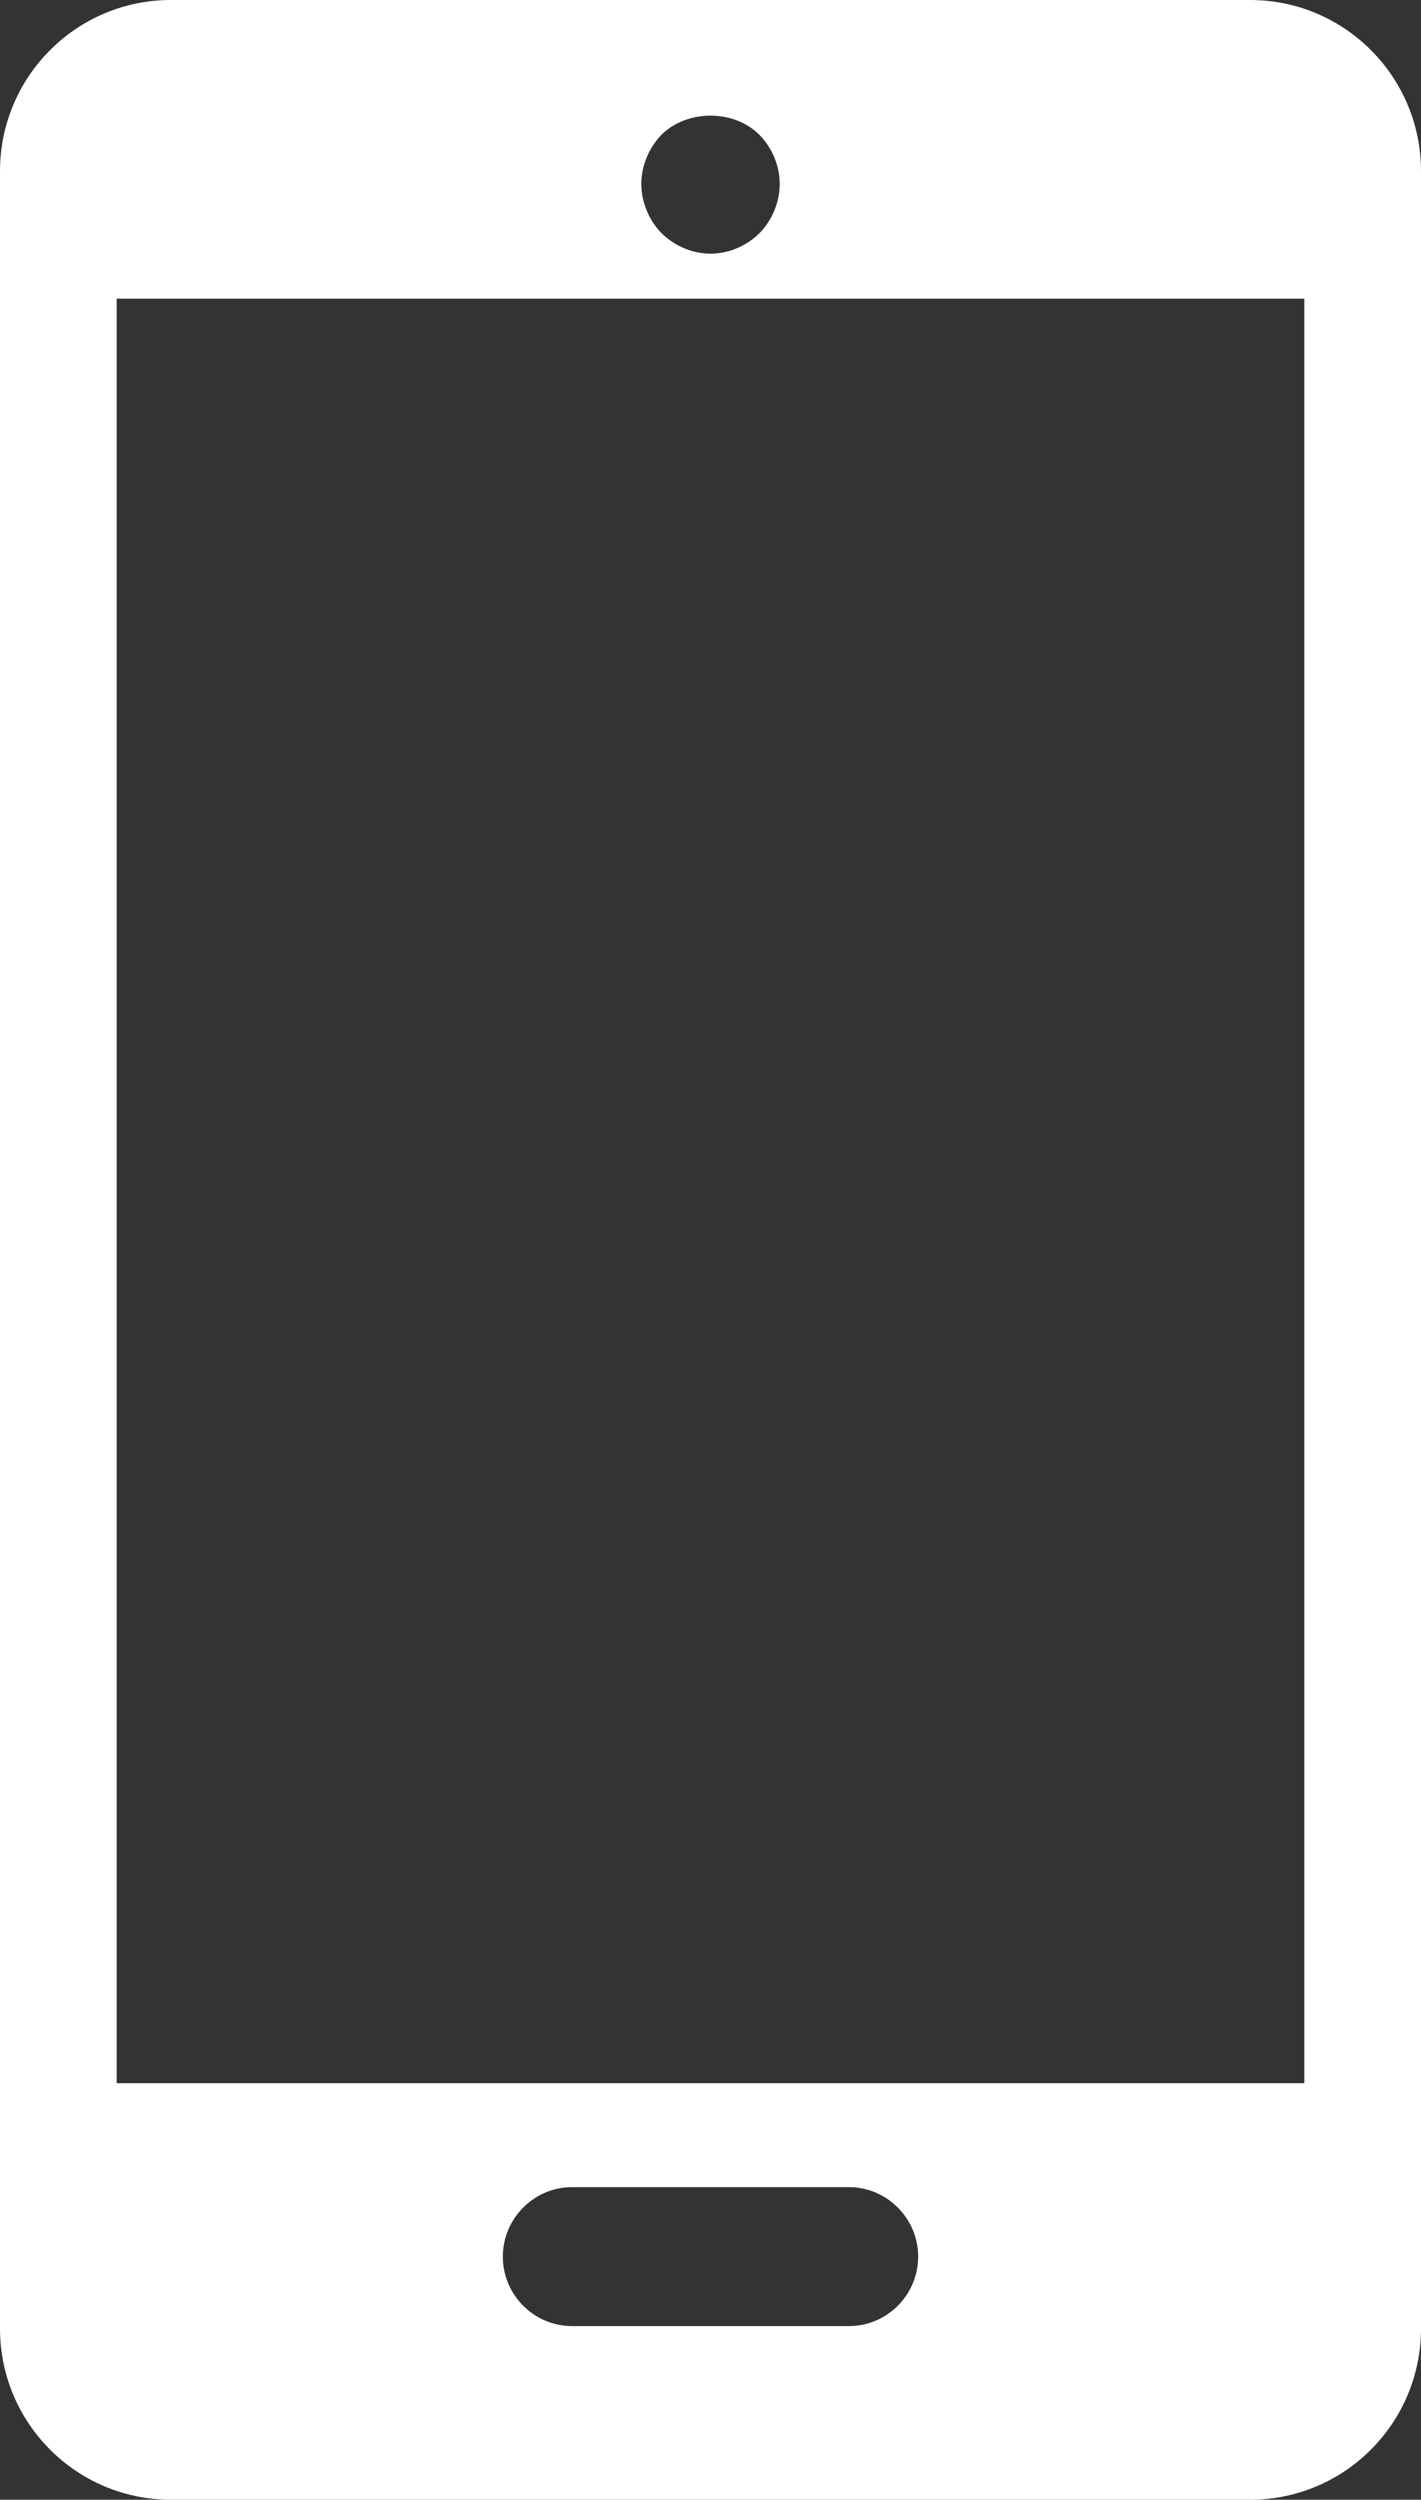 <?xml version="1.0" encoding="UTF-8"?> <svg xmlns="http://www.w3.org/2000/svg" width="29" height="51" viewBox="0 0 29 51" fill="none"><rect x="0" y="0" width="29" height="51" fill="#333333" stroke="none"/><path d="M3.488 0H25.512C27.438 0 29 1.562 29 3.495V47.505C29 49.438 27.438 51 25.512 51H3.488C1.562 51 0 49.438 0 47.505V3.495C0 1.562 1.562 0 3.488 0ZM15.501 2.754C14.976 2.228 14.029 2.228 13.499 2.749C13.243 3.017 13.088 3.382 13.088 3.752C13.088 4.123 13.243 4.493 13.499 4.756C13.767 5.019 14.126 5.175 14.5 5.175C14.875 5.175 15.233 5.019 15.501 4.756C15.758 4.493 15.913 4.123 15.913 3.752C15.912 3.377 15.757 3.017 15.501 2.754ZM11.675 47.457H17.325C18.101 47.457 18.738 46.823 18.738 46.039C18.738 45.261 18.101 44.622 17.325 44.622H11.675C10.899 44.622 10.262 45.261 10.262 46.039C10.262 46.823 10.899 47.457 11.675 47.457ZM2.381 42.502H26.619V6.093H2.381V42.502Z" fill="#FEFFFF"></path></svg> 